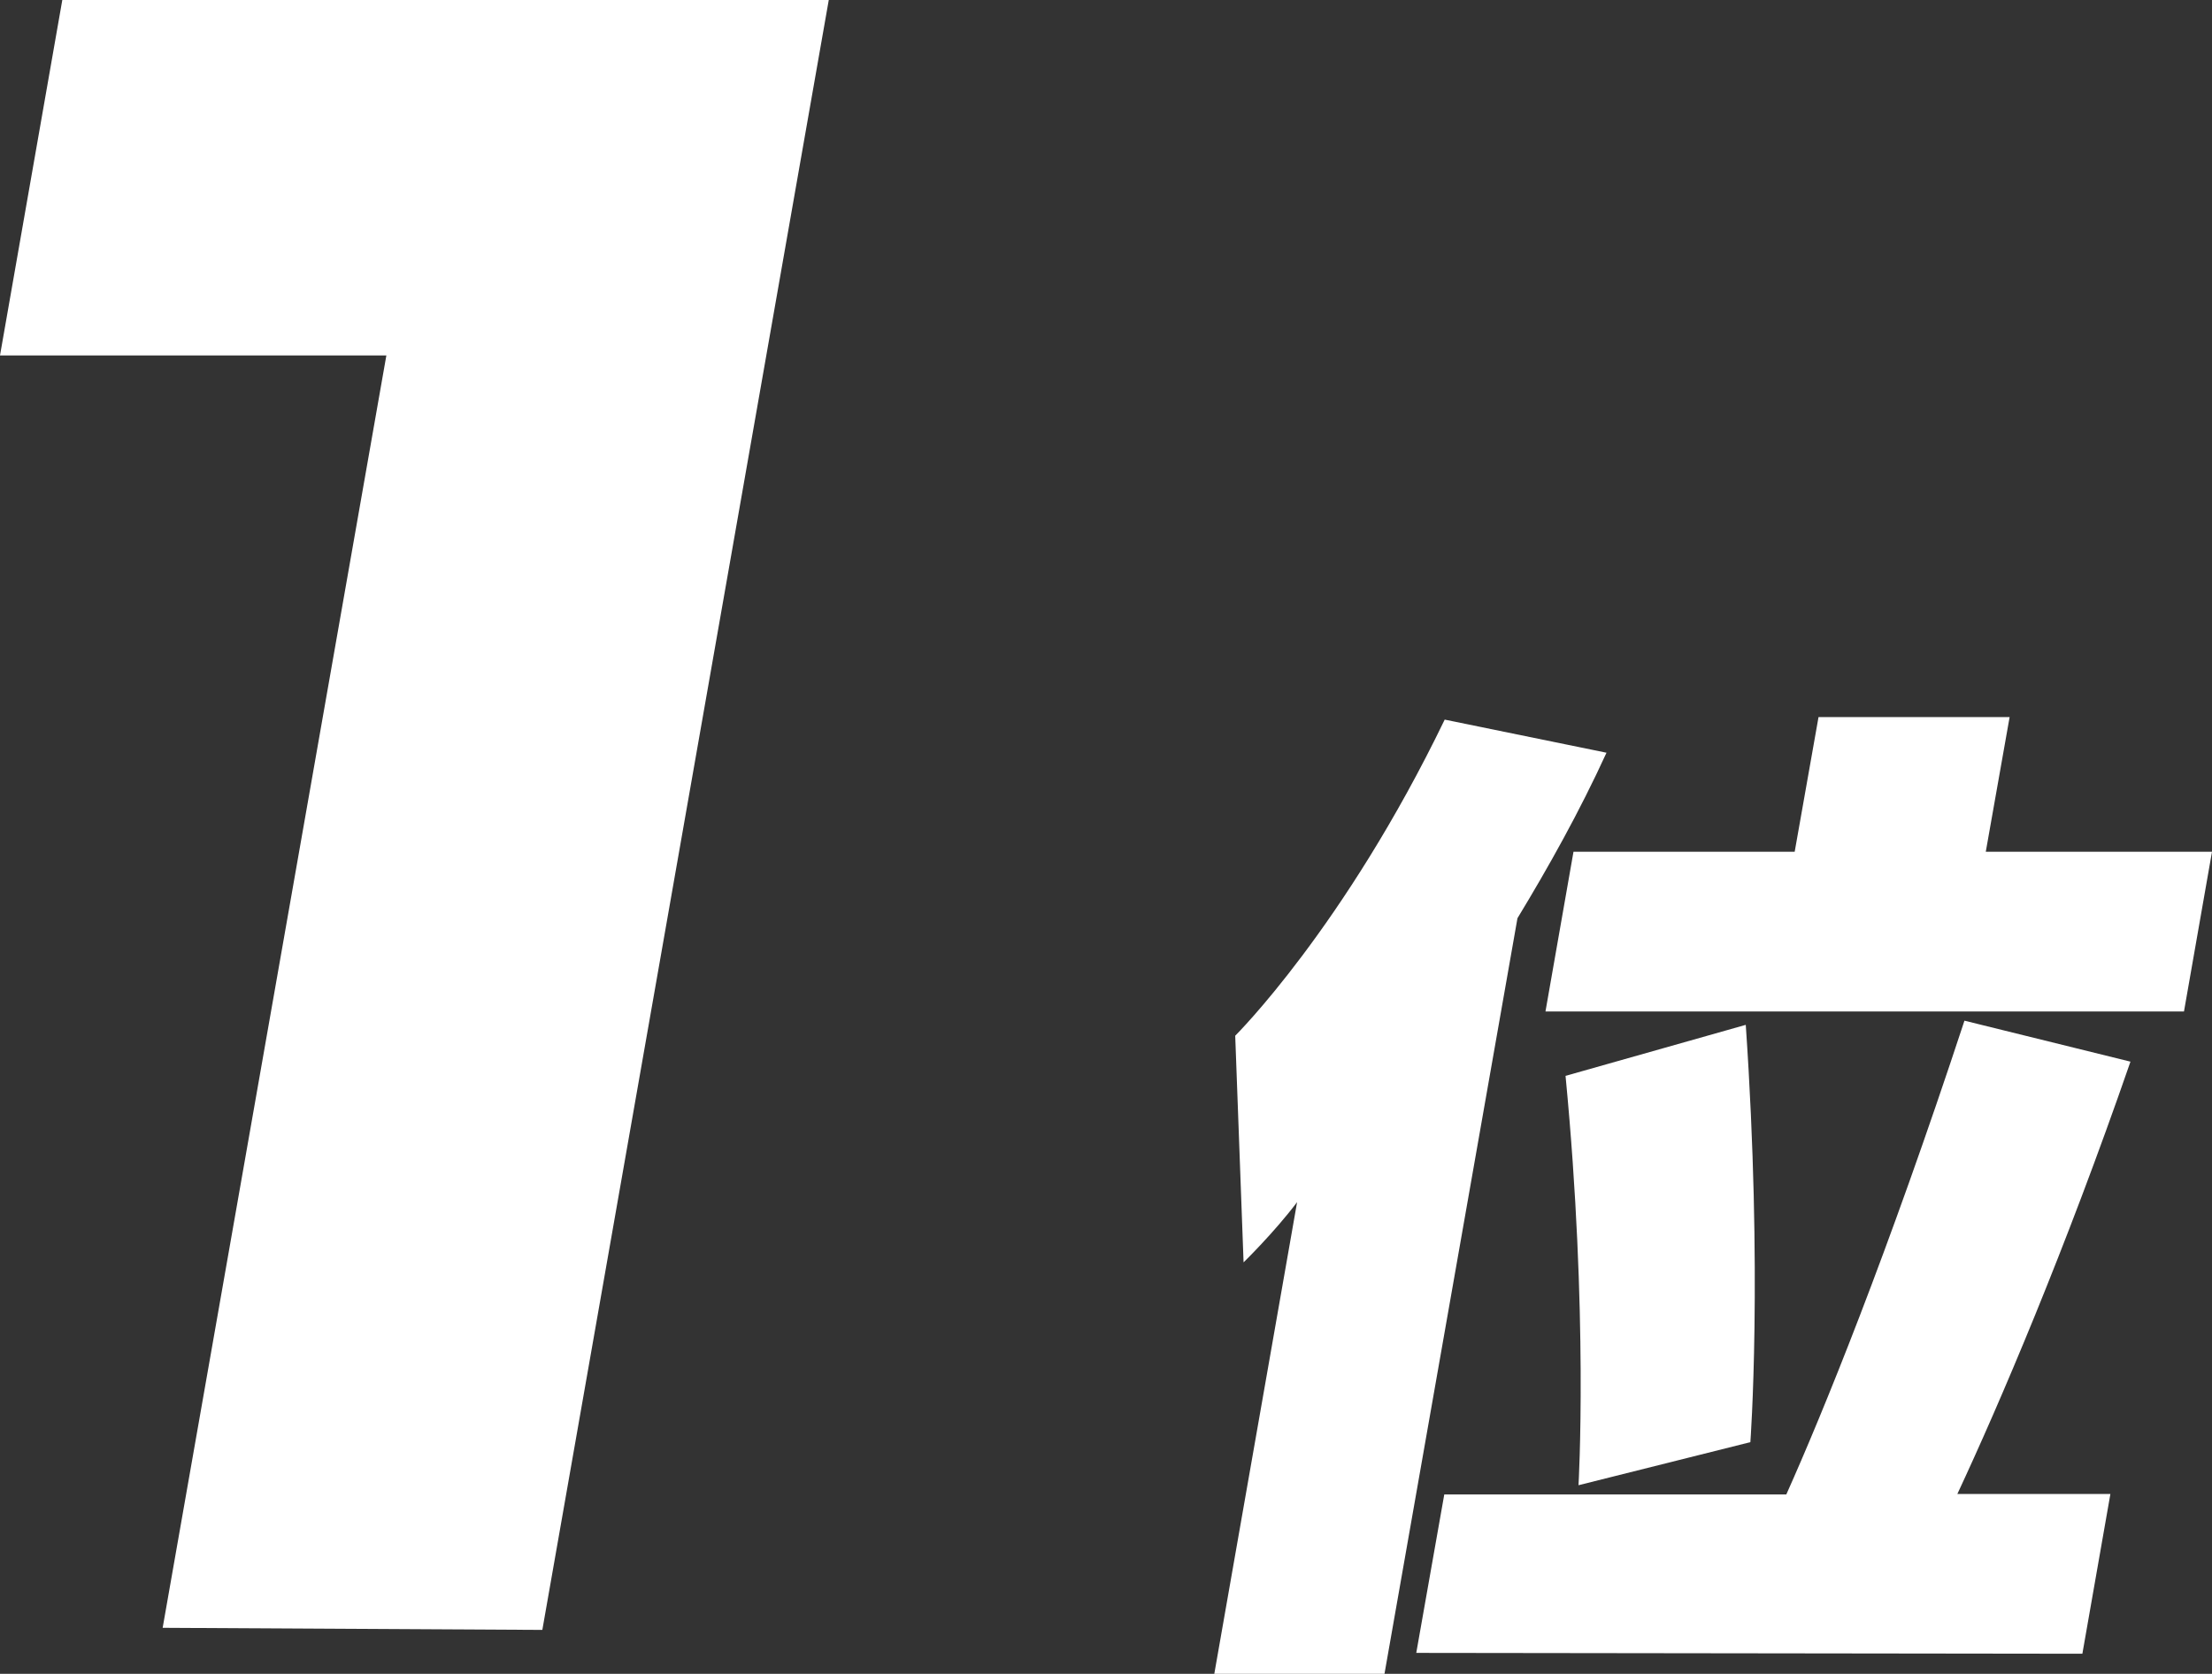<?xml version="1.0" encoding="UTF-8"?><svg id="_レイヤー_2" xmlns="http://www.w3.org/2000/svg" viewBox="0 0 52.9 40.03"><rect x="0" y="0" width="52.9" height="40.03" fill="#333333" stroke="none"/><g id="_レイヤー_1-2"><path d="M0,8.5h9.24l-5.35,30.43,9.08.05L19.82,0H1.49L0,8.5ZM47.49,20.37l.57-3.22h-4.57l-.57,3.22h-5.29l-.67,3.82h15.27l.67-3.82h-5.41ZM38.41,18l-3.86-.79c-2.4,4.97-5.01,7.56-5.01,7.56l.2,5.42s.72-.7,1.28-1.44l-1.98,11.28h4.07l3.18-18.07c.74-1.22,1.48-2.54,2.13-3.96ZM41.86,34.49s.3-4.01-.11-9.98l-4.31,1.22c.55,5.71.31,9.79.31,9.79l4.11-1.03ZM46.98,24.41c-1.85,5.62-3.4,9.41-4.26,11.33h-8.18l-.67,3.79,15.93.02.67-3.82h-3.66c1-2.14,2.58-5.83,4.14-10.34l-3.97-.98Z" style="fill:#fff; stroke-width:0px;"/></g></svg>